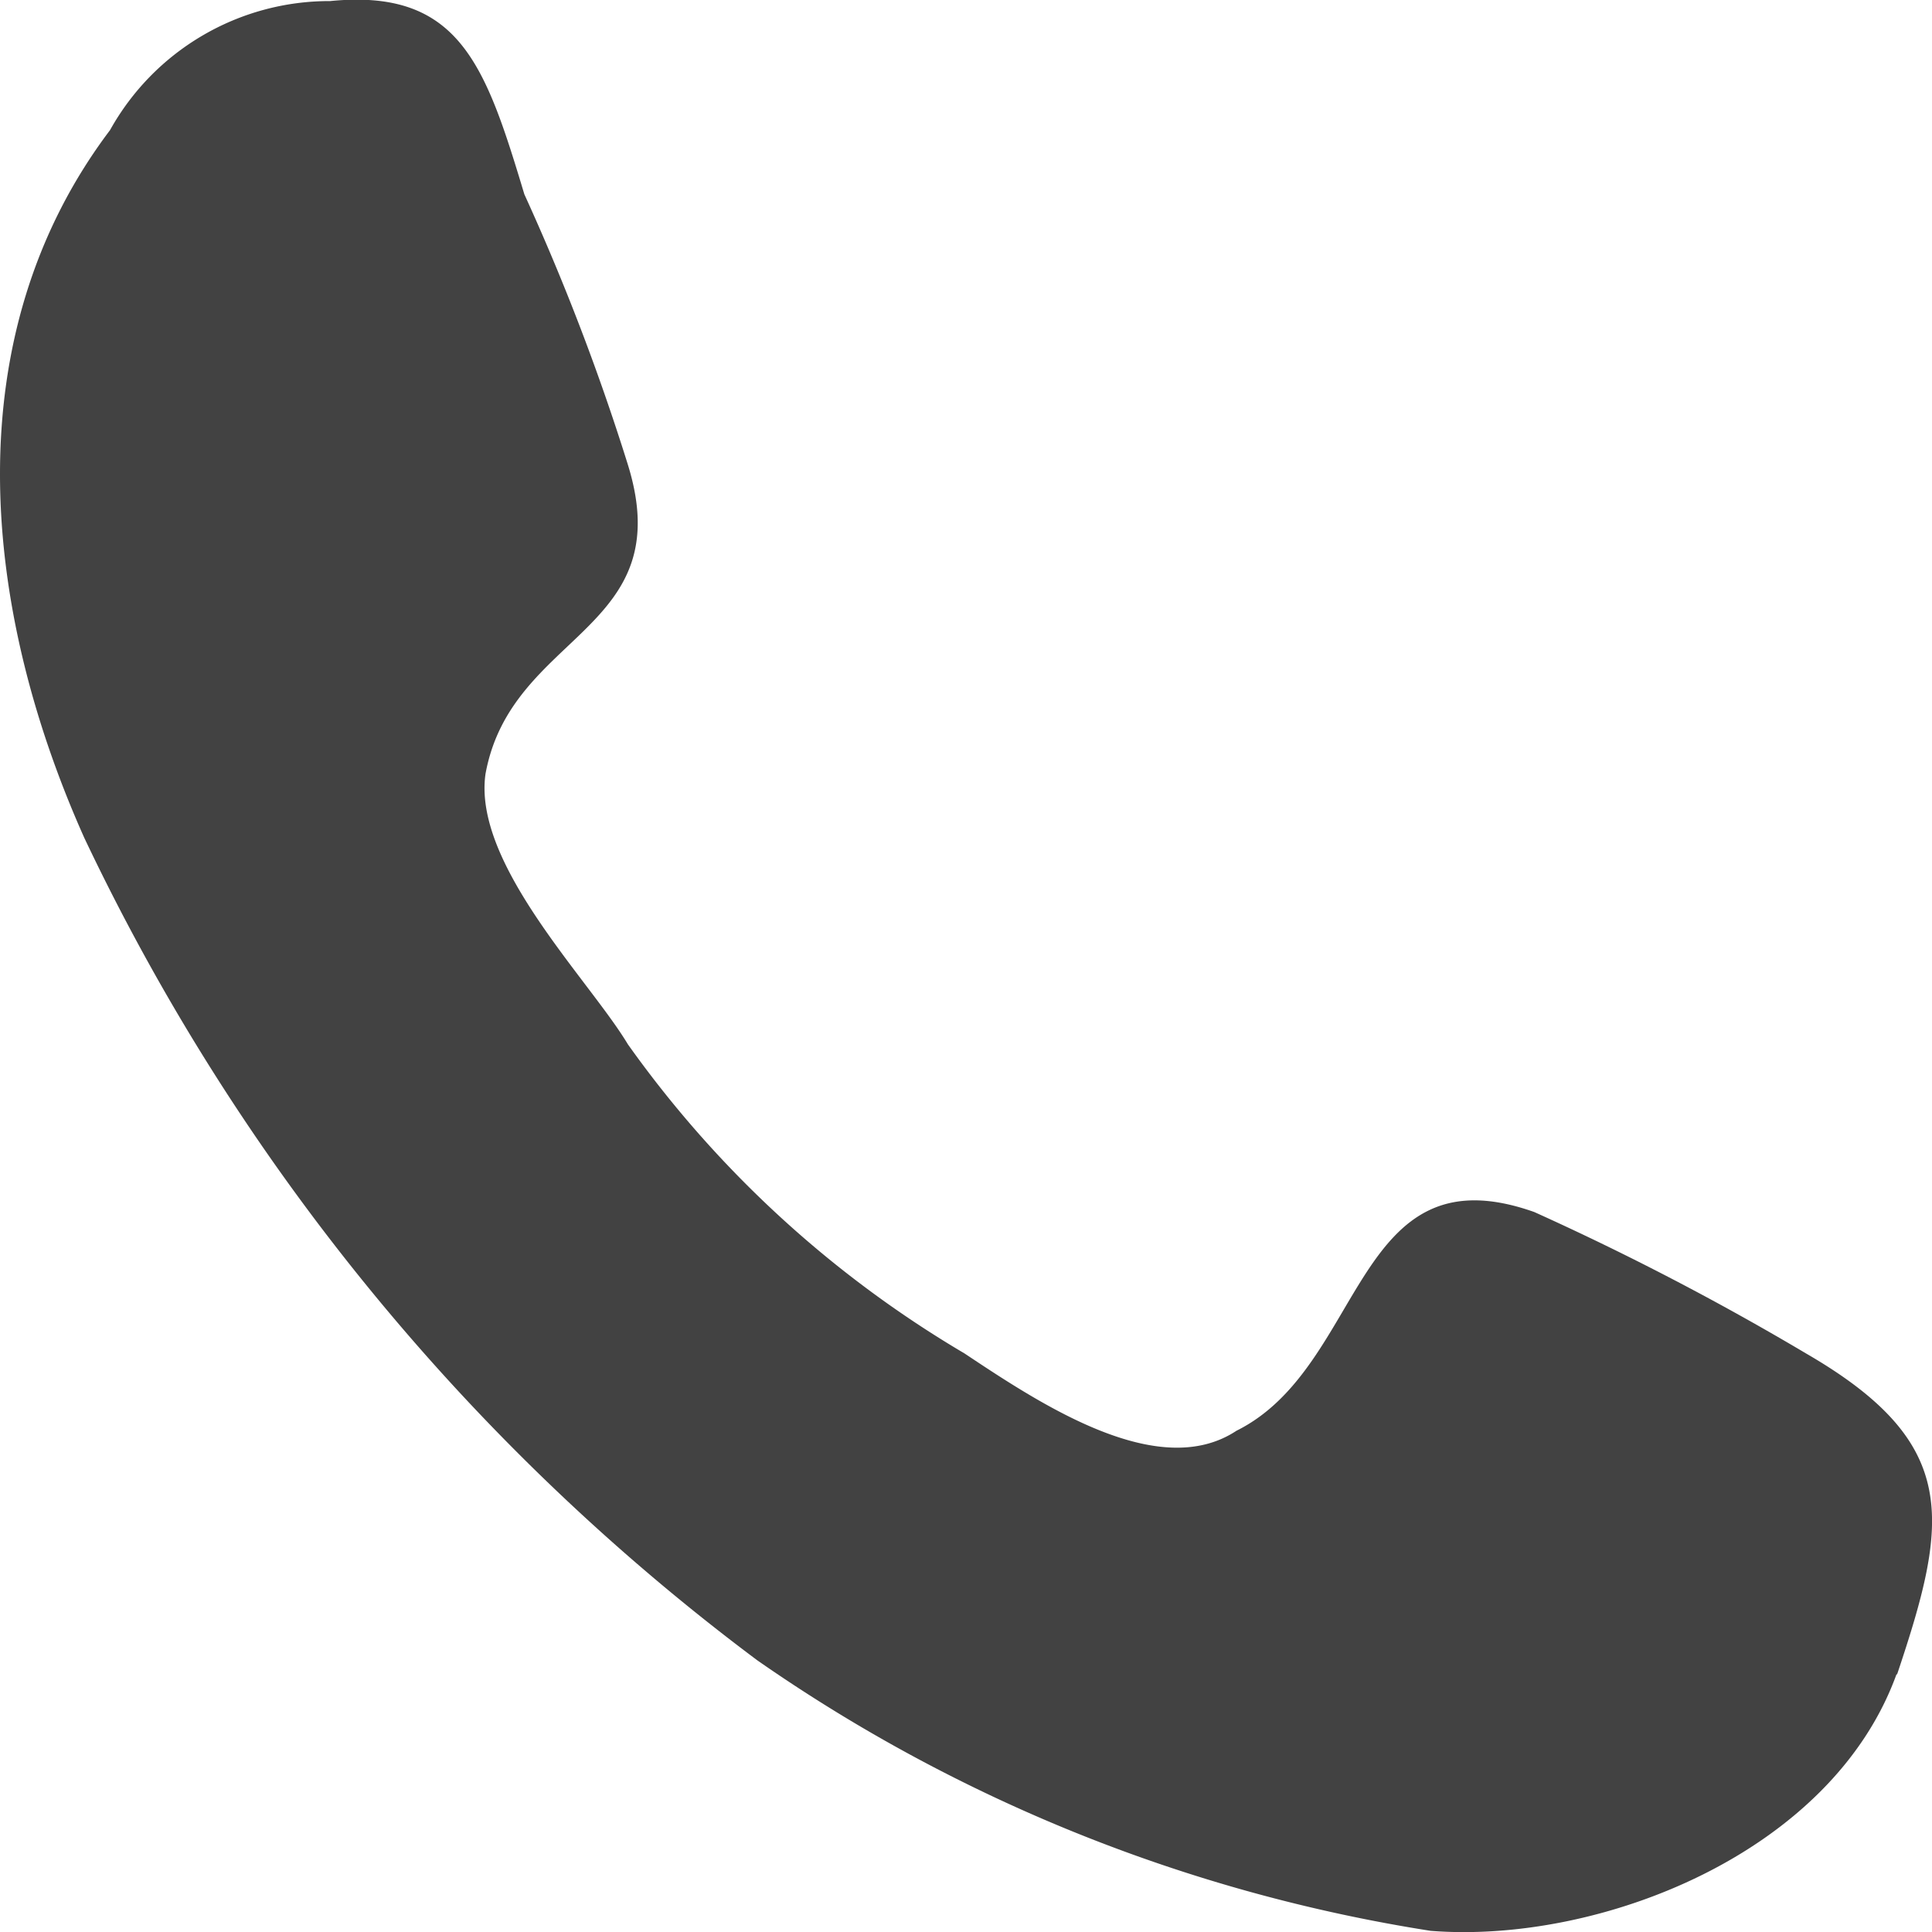 <svg xmlns="http://www.w3.org/2000/svg" viewBox="0 0 20 20">
  <defs>
    <style>
      .cls-1 {
        fill: #424242;
      }
    </style>
  </defs>
  <path id="ico_call" class="cls-1" d="M19.685,17.314c-.67,1.864-3.083,2.8-4.825,2.663a16.727,16.727,0,0,1-6.97-2.8A22.828,22.828,0,0,1,.921,8.659c-1.072-2.4-1.34-5.193.268-7.323A2.6,2.6,0,0,1,3.468,0c1.34-.133,1.608.666,2.01,2A23.909,23.909,0,0,1,6.55,4.8c.536,1.731-1.206,1.731-1.474,3.2-.134.932,1.072,2.13,1.474,2.8a11.341,11.341,0,0,0,3.485,3.2c.8.533,2.01,1.332,2.815.8,1.34-.666,1.206-2.929,3.083-2.264a28.427,28.427,0,0,1,2.815,1.465c1.608.932,1.474,1.731.938,3.329Z" transform="translate(-0.05 0.011)"/>
</svg>

